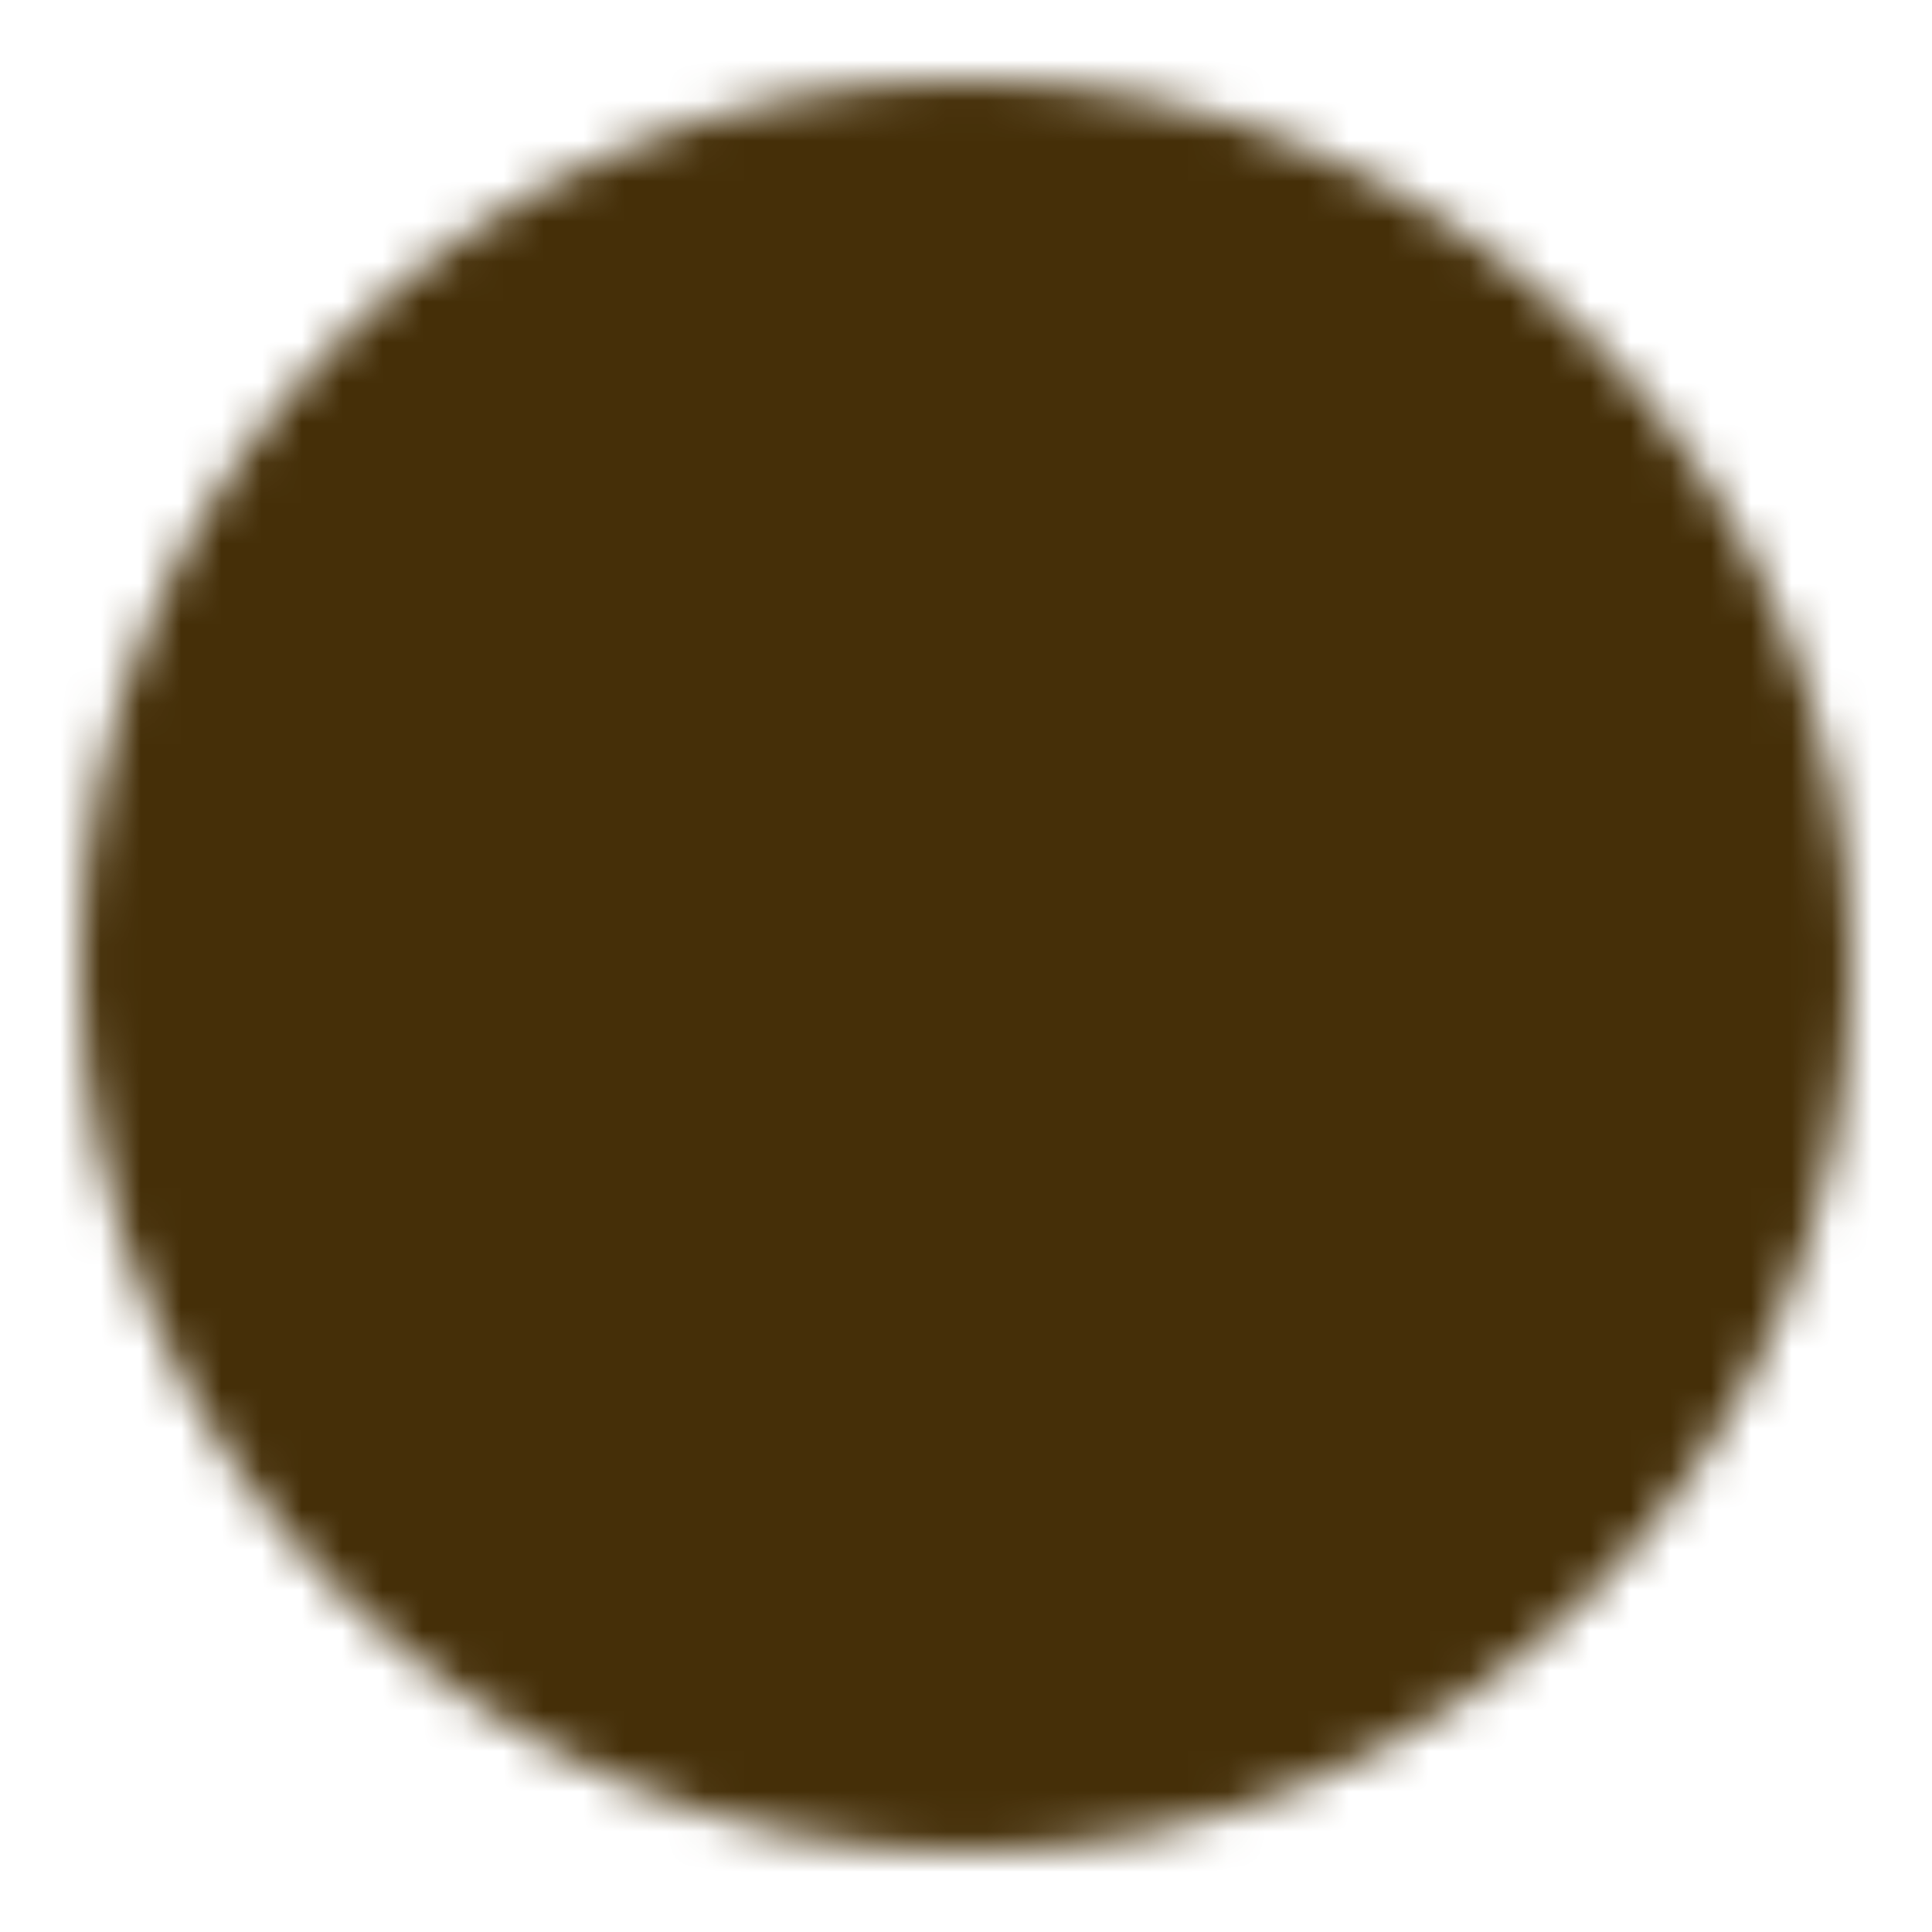 <svg width="48" height="48" viewBox="0 0 48 48" fill="none" xmlns="http://www.w3.org/2000/svg">
<g id="icon-park-solid:arrow-circle-left">
<g id="Mask group">
<mask id="mask0_105_52" style="mask-type:luminance" maskUnits="userSpaceOnUse" x="2" y="2" width="44" height="44">
<g id="Group">
<g id="Group_2">
<path id="Vector" d="M24 44C35.046 44 44 35.046 44 24C44 12.954 35.046 4 24 4C12.954 4 4 12.954 4 24C4 35.046 12.954 44 24 44Z" fill="white" stroke="white" stroke-width="4" stroke-linejoin="round"/>
<path id="Vector_2" d="M32.492 24.5H14.492M14.492 24.5L23.492 15.5M14.492 24.5L23.492 33.5" stroke="black" stroke-width="4" stroke-linecap="round" stroke-linejoin="round"/>
</g>
</g>
</mask>
<g mask="url(#mask0_105_52)">
<path id="Vector_3" d="M0 0H48V48H0V0Z" fill="#452F08"/>
</g>
</g>
</g>
</svg>
